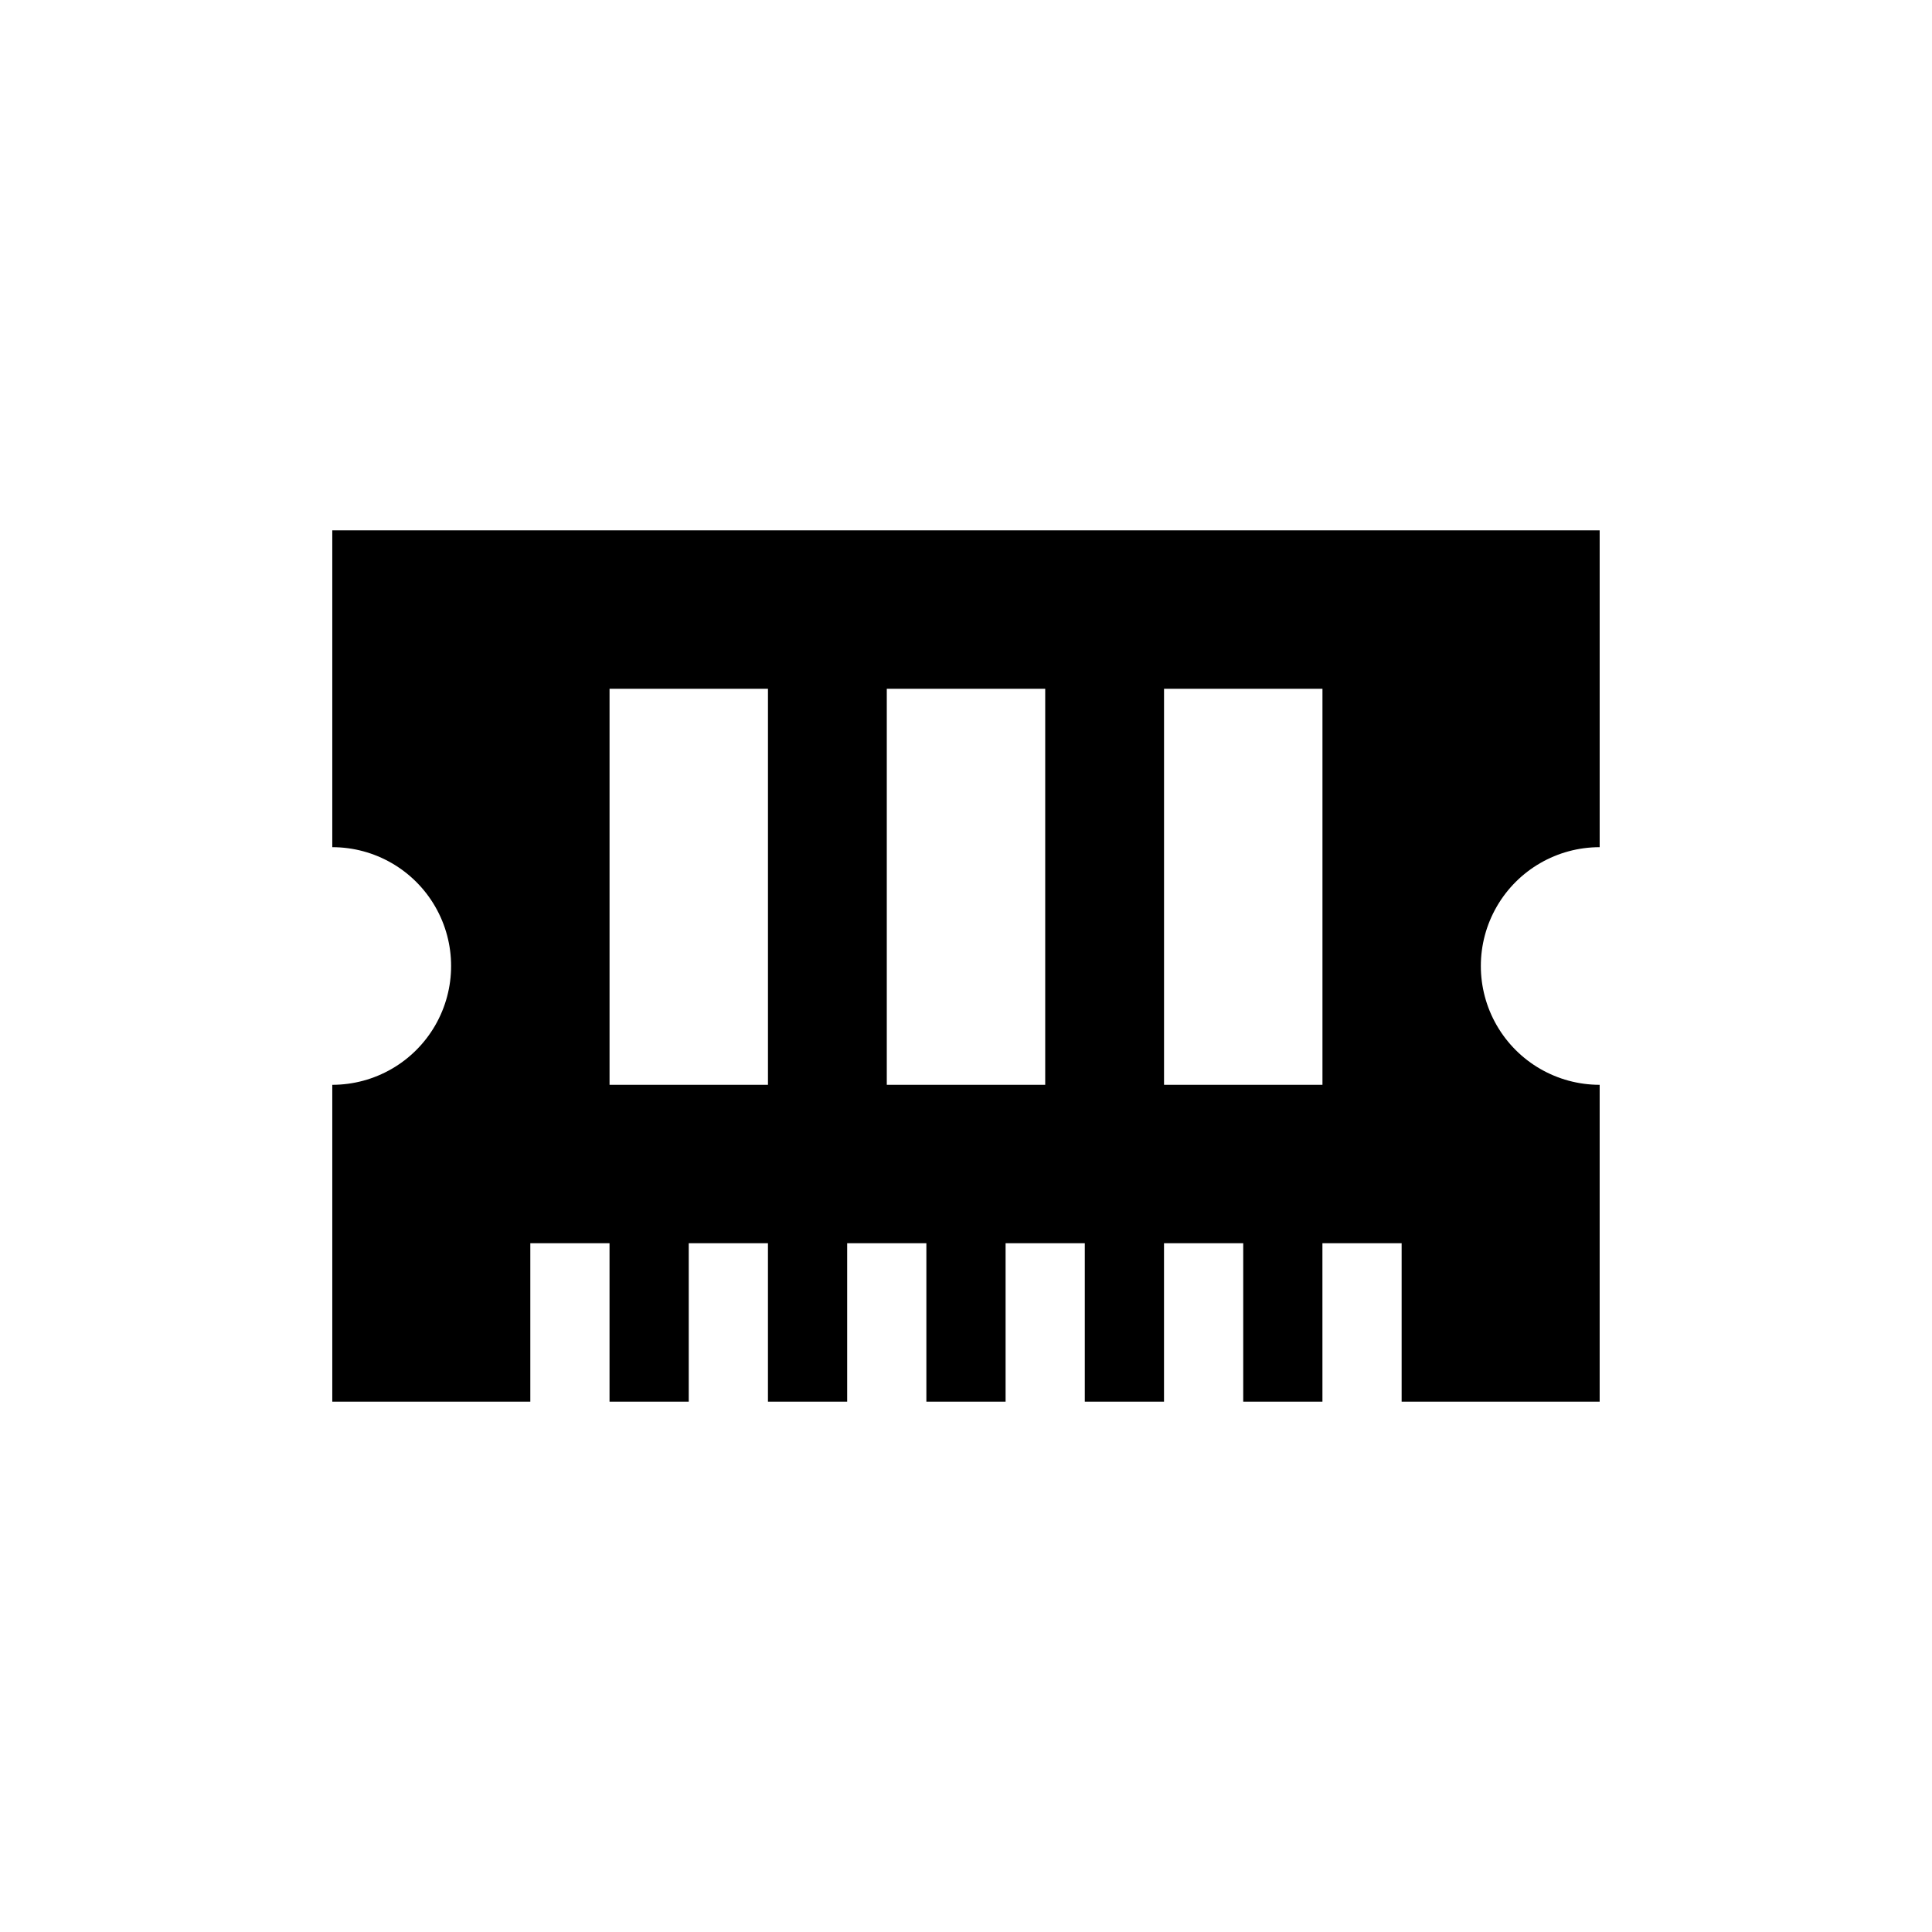 <?xml version="1.0" encoding="UTF-8"?>
<!-- Uploaded to: SVG Repo, www.svgrepo.com, Generator: SVG Repo Mixer Tools -->
<svg fill="#000000" width="800px" height="800px" version="1.1" viewBox="144 144 512 512" xmlns="http://www.w3.org/2000/svg">
 <path d="m567.93 368.51v-83.969h-335.87v83.969c11.25 0 21.645 6 27.27 15.742 5.625 9.742 5.625 21.746 0 31.488-5.625 9.742-16.02 15.746-27.27 15.746v83.969h52.48v-41.984h20.992v41.984h20.992v-41.984h20.992v41.984h20.992v-41.984h20.992v41.984h20.992v-41.984h20.992v41.984h20.992v-41.984h20.992v41.984h20.992l-0.004-41.984h20.992v41.984h52.48v-83.969c-11.25 0-21.645-6.004-27.27-15.746-5.625-9.742-5.625-21.746 0-31.488 5.625-9.742 16.02-15.742 27.27-15.742zm-220.41 62.977h-41.984v-104.96h41.984zm73.473 0h-41.984v-104.96h41.984zm73.473 0h-41.984v-104.96h41.984z"/>
</svg>